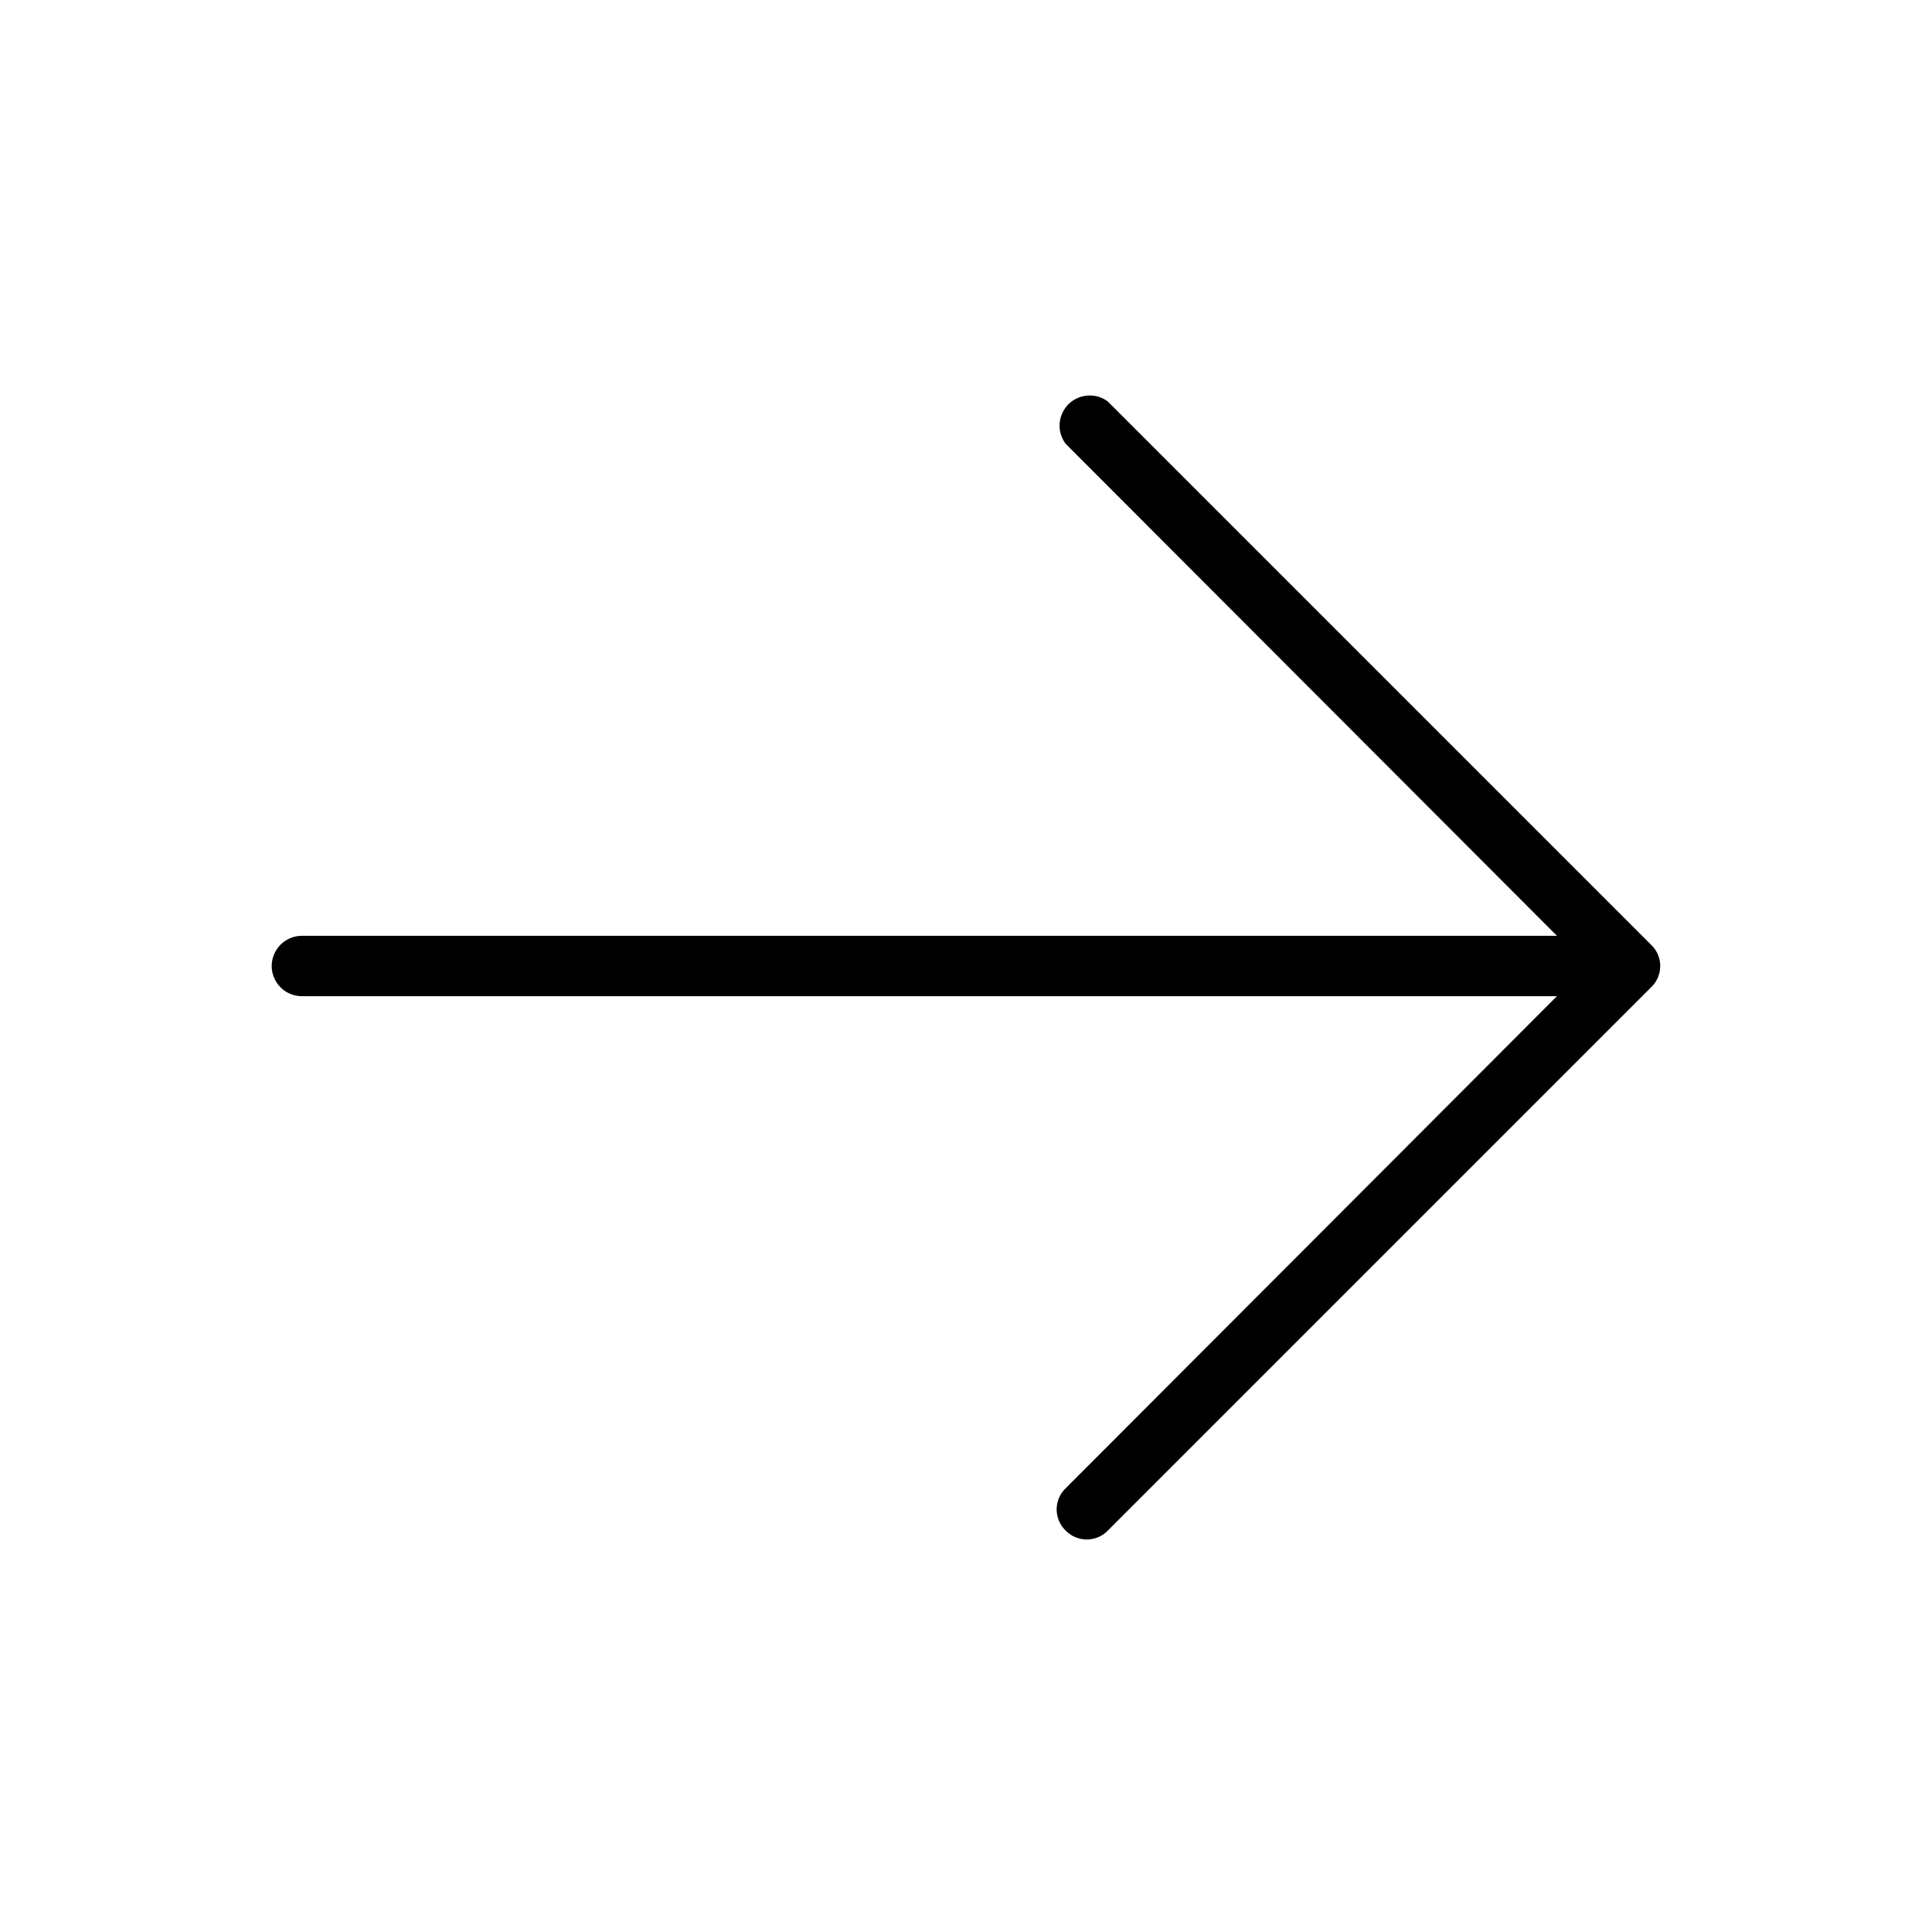 <svg width="24" height="24" viewBox="0 0 24 24" fill="none" xmlns="http://www.w3.org/2000/svg">
<path d="M20.512 12.263L13.762 19.013C13.728 19.048 13.688 19.076 13.643 19.095C13.597 19.114 13.549 19.124 13.5 19.124C13.451 19.124 13.403 19.114 13.357 19.095C13.312 19.076 13.272 19.048 13.238 19.013C13.202 18.979 13.174 18.938 13.155 18.893C13.136 18.848 13.126 18.799 13.126 18.75C13.126 18.701 13.136 18.653 13.155 18.608C13.174 18.562 13.202 18.522 13.238 18.488L19.341 12.375H3.75C3.651 12.375 3.555 12.336 3.485 12.265C3.415 12.195 3.375 12.1 3.375 12C3.375 11.901 3.415 11.805 3.485 11.735C3.555 11.665 3.651 11.625 3.75 11.625H19.341L13.238 5.513C13.183 5.44 13.157 5.351 13.163 5.261C13.17 5.171 13.209 5.086 13.272 5.022C13.336 4.959 13.421 4.92 13.511 4.914C13.601 4.907 13.69 4.933 13.762 4.988L20.512 11.738C20.548 11.772 20.576 11.812 20.595 11.858C20.614 11.903 20.624 11.951 20.624 12C20.624 12.049 20.614 12.098 20.595 12.143C20.576 12.188 20.548 12.229 20.512 12.263V12.263Z" fill="black"/>
</svg>
